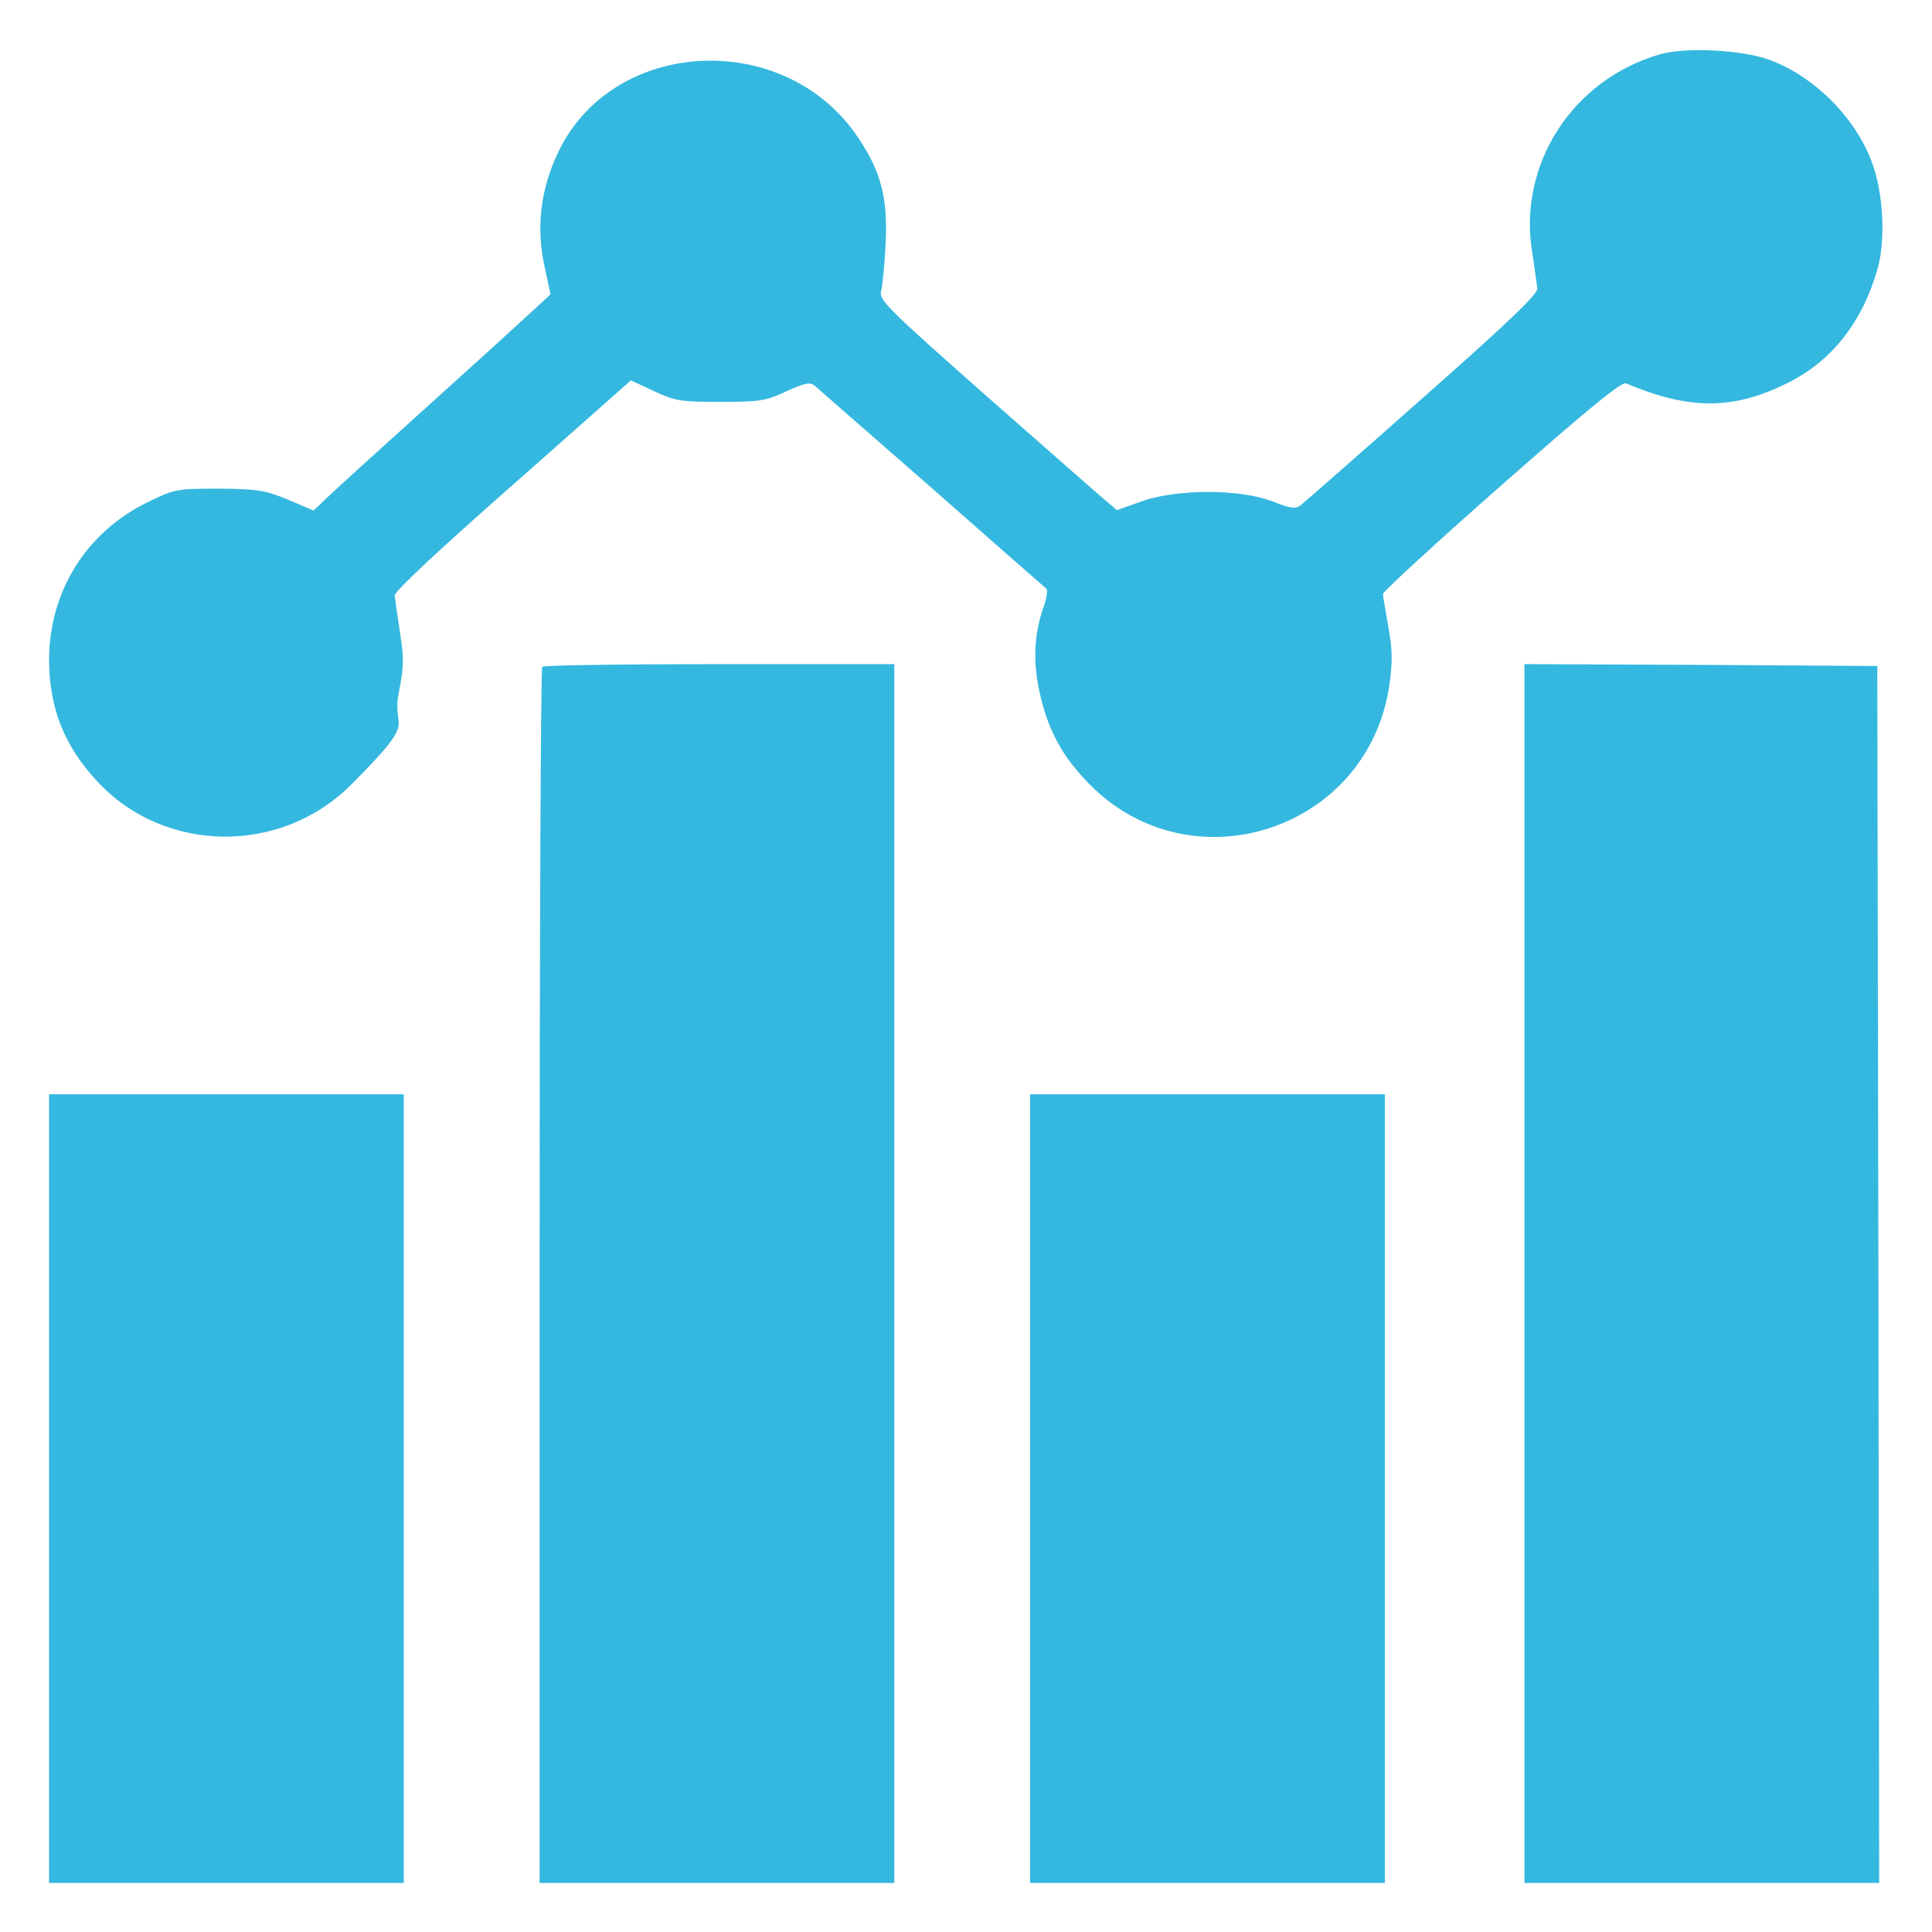 <?xml version="1.0" encoding="UTF-8"?>
<svg xmlns="http://www.w3.org/2000/svg" version="1.1" viewBox="0 0 512 512">
  <defs>
    <style>
      .cls-1 {
        fill: #34b8df;
      }
    </style>
  </defs>
  <!-- Generator: Adobe Illustrator 28.7.1, SVG Export Plug-In . SVG Version: 1.2.0 Build 142)  -->
  <g>
    <g id="Layer_1">
      <g>
        <path class="cls-1" d="M439.9,14.4c-23.3,6.7-37.8,29.4-33.8,52.8.6,4,1.2,8.2,1.3,9.3.1,1.5-8.3,9.5-30.4,29-16.8,14.9-31.3,27.6-32.2,28.3-1.5,1.2-2.6,1-7.5-.9-8.5-3.3-25-3.4-34.6-.1l-6.7,2.4-2.8-2.4c-1.5-1.2-15.7-13.7-31.6-27.7-26.6-23.5-28.7-25.6-28.1-28,.4-1.4.9-7.1,1.2-12.6.6-11.9-1.2-19-7.2-27.9-19.3-29.1-65.3-26.8-79.7,4-4.5,9.6-5.7,19.4-3.6,29.5l1.7,7.9-5.2,4.8c-2.9,2.7-15.1,13.8-27.2,24.7s-23.9,21.6-26.2,23.8l-4.2,4-6.8-2.9c-6.1-2.5-8-2.8-18.3-2.9-11.4,0-11.7.1-19.1,3.7-16.2,8-25.9,23.7-25.9,41.8.1,12.7,4,22.6,12.7,32,17.7,19.2,48.6,19.7,67.3,1s10.5-13.9,12.7-24.5c1.3-6.7,1.4-9,.3-15.9-.7-4.5-1.3-8.9-1.4-9.8,0-1.1,11.6-12,31.3-29.3l31.3-27.7,6.2,2.9c5.6,2.6,7.1,2.8,17.6,2.8s12.1-.3,17.4-2.8c4.9-2.2,6.2-2.5,7.5-1.5.8.7,14.8,13,31.1,27.2,16.2,14.3,29.8,26.2,30.3,26.6.4.3.1,2.5-.7,4.7-2.5,7.1-2.9,14.2-1.2,22.3,2.2,10.3,6,17.4,13.3,24.8,27.2,27.6,74,12.1,79.5-26.3.9-6.4.8-9.5-.3-15.5-.7-4.1-1.4-8-1.4-8.6s14.1-13.6,31.4-28.8c22.8-20.1,31.8-27.5,33-27,16.9,7.1,28.5,7.1,43-.2,11.5-5.7,19.6-16,23.6-29.9,2.3-7.7,1.6-20.7-1.5-28.7-4.4-11.7-15.1-22.4-26.7-26.8-7.2-2.8-22.5-3.6-29.4-1.6Z"/>
        <path class="cls-1" d="M143.7,176.7c-.4.3-.7,73-.7,161.5v160.8h94V176h-46.3c-25.5,0-46.7.3-47,.7Z"/>
        <path class="cls-1" d="M404,337.5v161.5h94l-.2-161.3-.3-161.2-46.7-.3-46.8-.2v161.5Z"/>
        <path class="cls-1" d="M13,394.5v104.5h94v-209H13v104.5Z"/>
        <path class="cls-1" d="M273,394.5v104.5h94v-209h-94v104.5Z"/>
      </g>
    </g>
  </g>
</svg>
